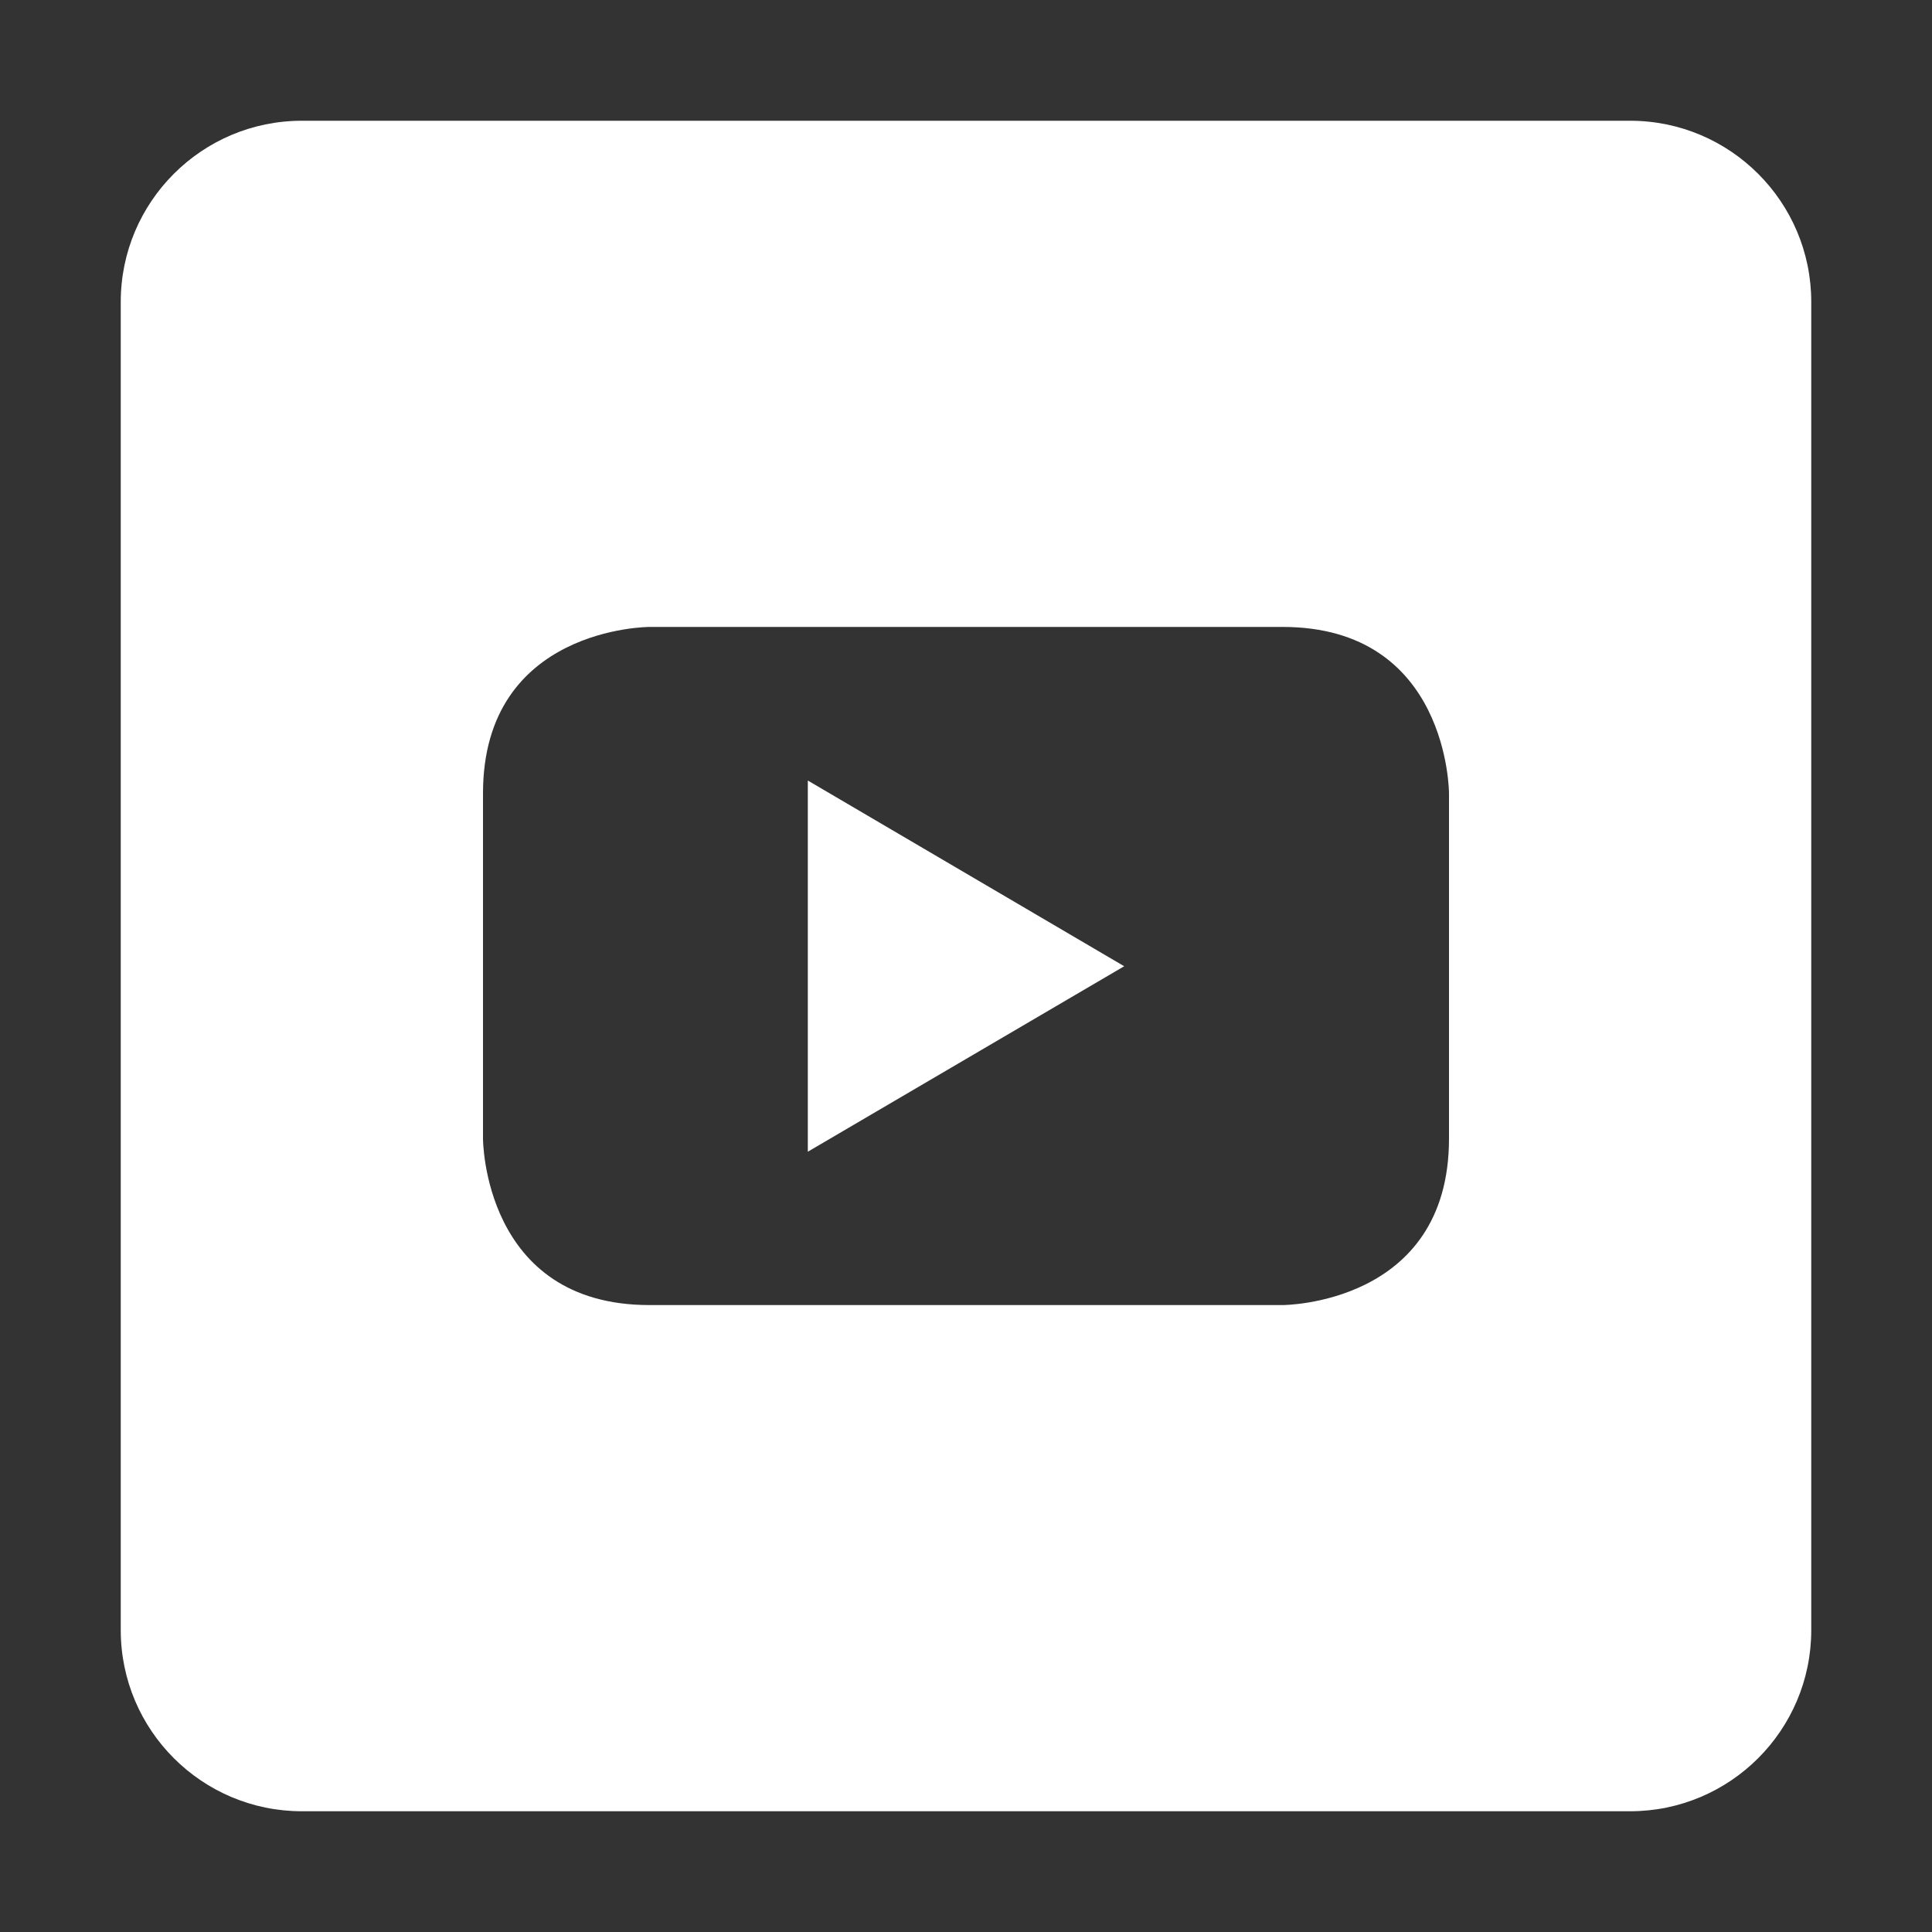 <?xml version="1.0" encoding="utf-8"?>
<!-- Generator: Adobe Illustrator 25.3.1, SVG Export Plug-In . SVG Version: 6.00 Build 0)  -->
<svg version="1.1" id="Layer_1" xmlns="http://www.w3.org/2000/svg" xmlns:xlink="http://www.w3.org/1999/xlink" x="0px" y="0px"
	 viewBox="0 0 800 800" style="enable-background:new 0 0 800 800;" xml:space="preserve">
<rect x="0" y="0" width="800" height="800" fill="#333333" stroke="none"/>
<style type="text/css">
	.st0{fill:#FFFFFF;}
</style>
<g>
	<polygon class="st0" points="334.5,476.9 465.5,400.1 334.5,323.2 	"/>
	<path class="st0" d="M675,50H125c-41.4,0-75,33.6-75,75v550c0,41.4,33.6,75,75,75h550c41.4,0,75-33.6,75-75V125
		C750,83.6,716.4,50,675,50z M600,471.5c0,68.9-68.9,68.9-68.9,68.9H268.9c-68.9,0-68.9-68.9-68.9-68.9v-143
		c0-68.9,68.9-68.9,68.9-68.9h262.2c68.9,0,68.9,68.9,68.9,68.9V471.5z"/>
</g>
</svg>
